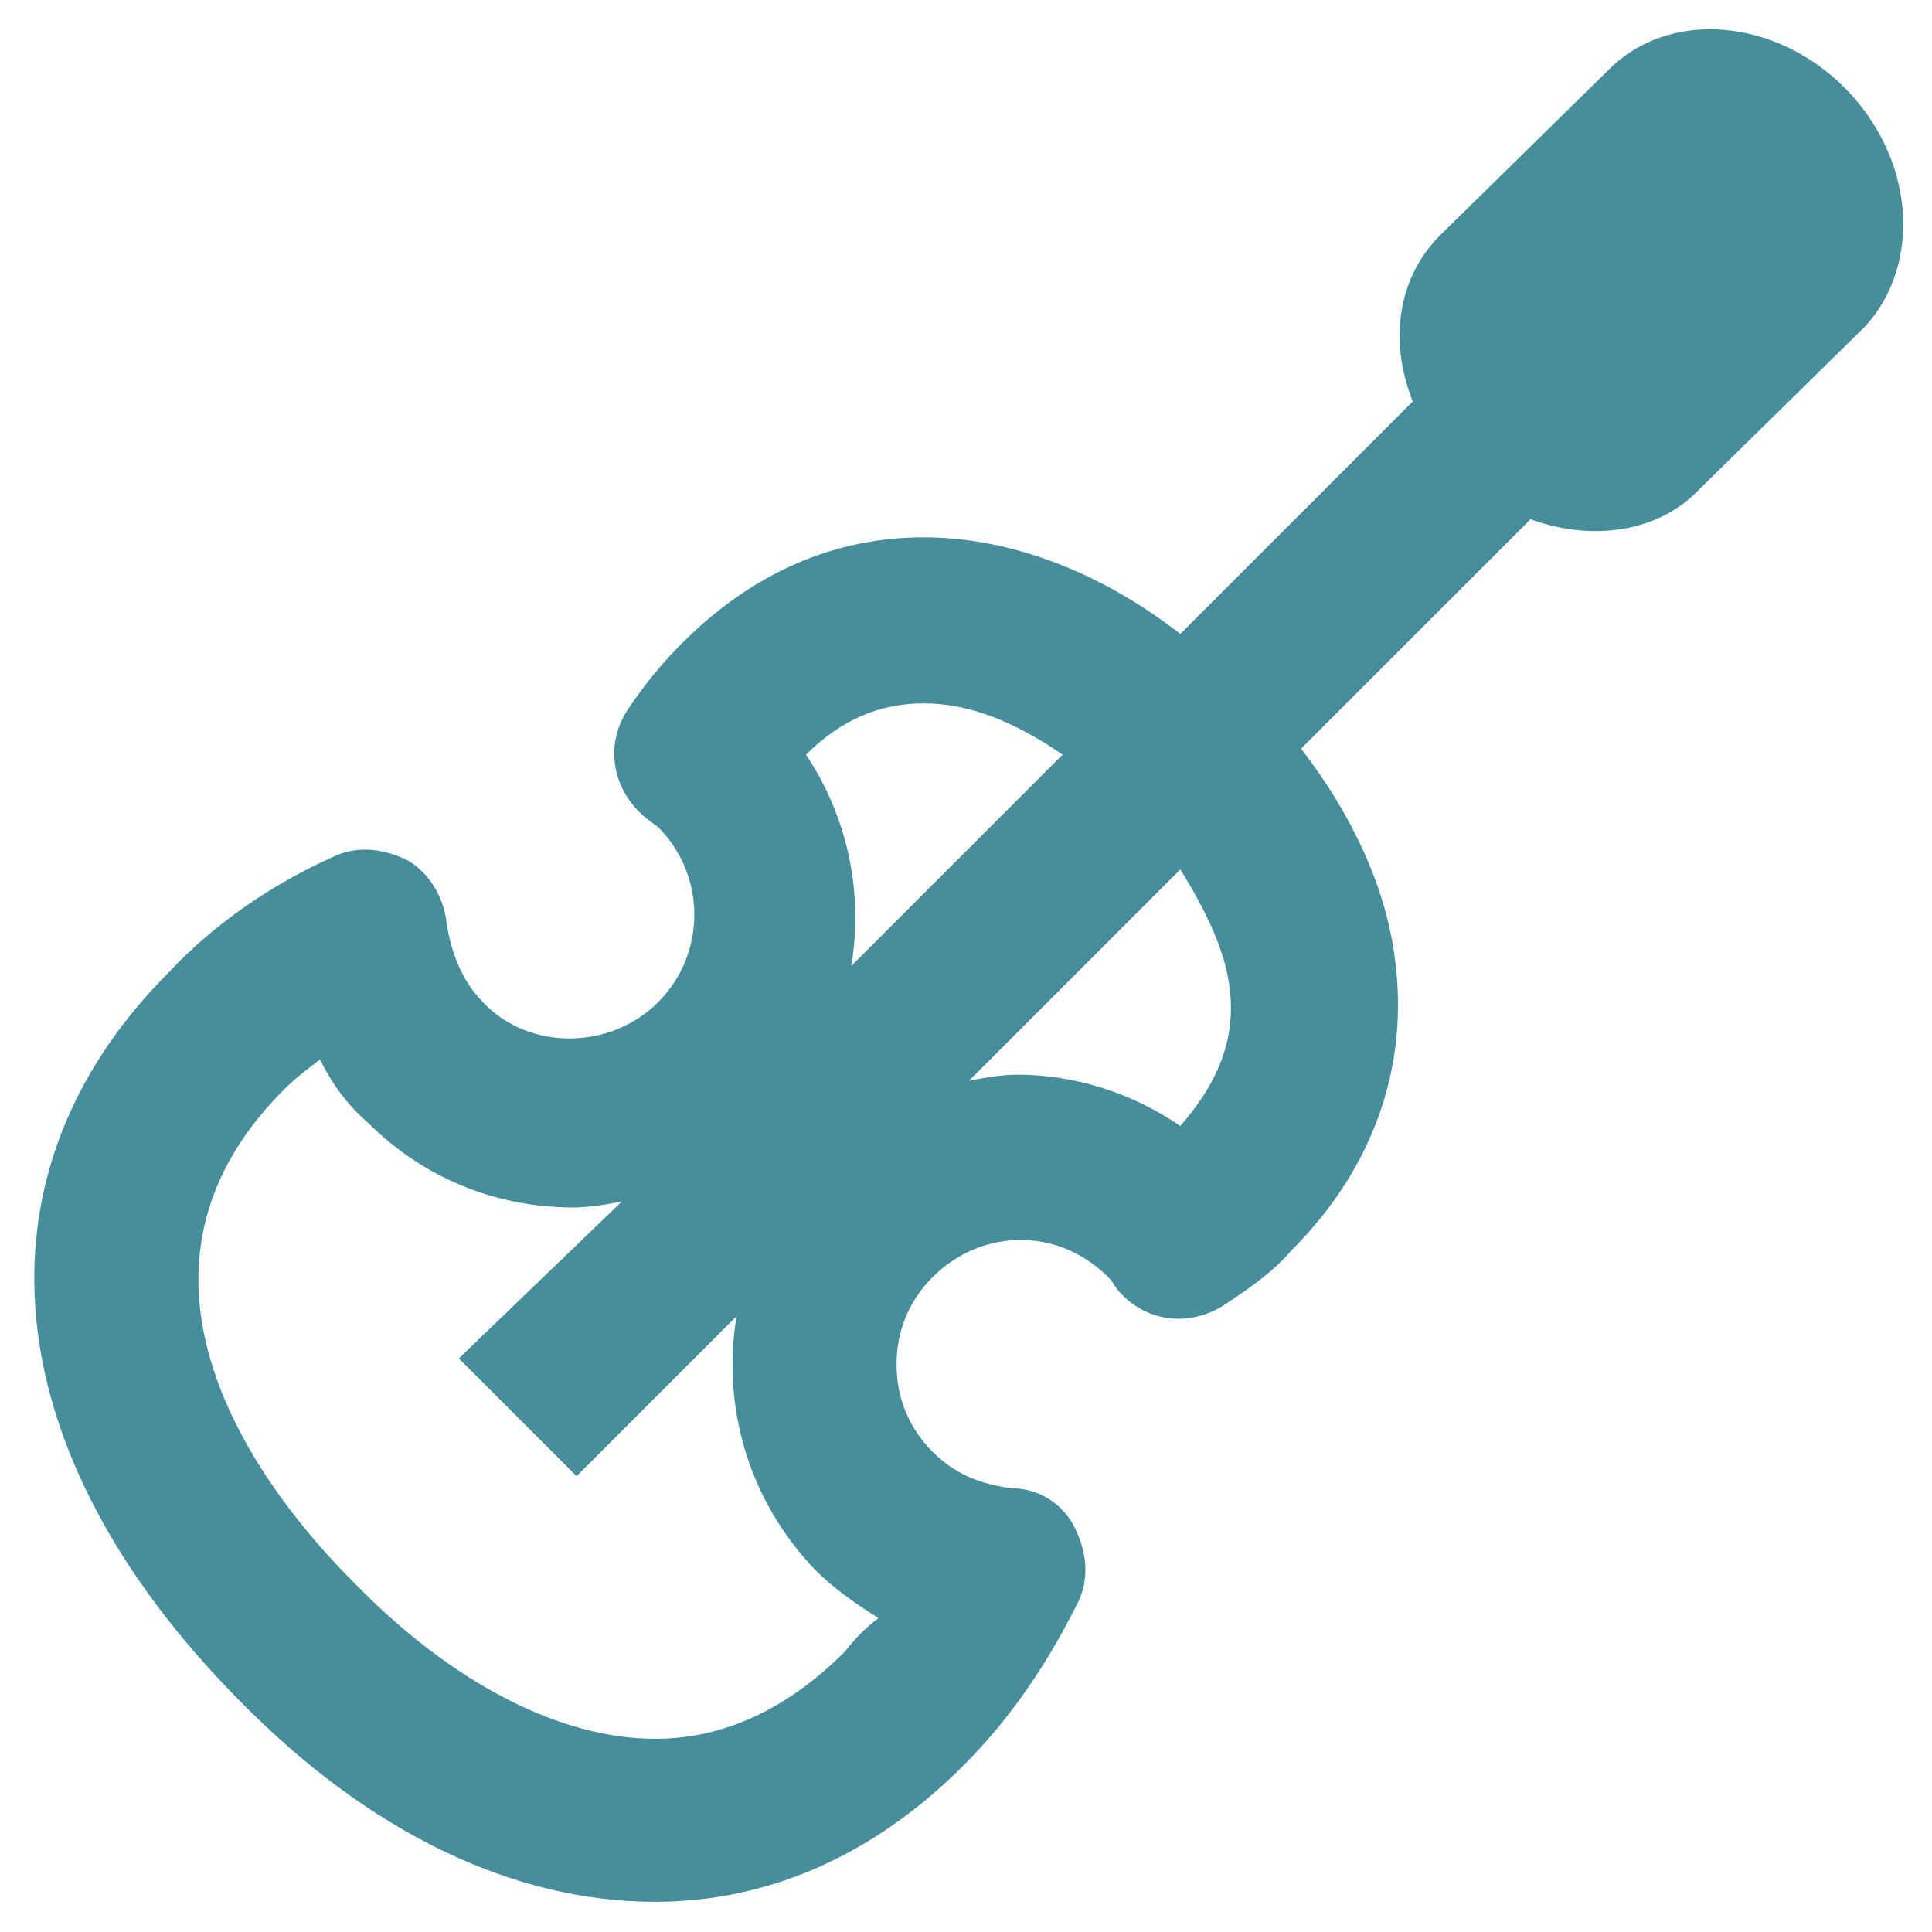 <?xml version="1.0" encoding="utf-8"?>
<!-- Generator: Adobe Illustrator 18.1.1, SVG Export Plug-In . SVG Version: 6.00 Build 0)  -->
<!DOCTYPE svg PUBLIC "-//W3C//DTD SVG 1.1//EN" "http://www.w3.org/Graphics/SVG/1.1/DTD/svg11.dtd">
<svg version="1.1" xmlns="http://www.w3.org/2000/svg" xmlns:xlink="http://www.w3.org/1999/xlink" x="0px" y="0px" width="64px"
	 height="64px" viewBox="0 0 64 64" enable-background="new 0 0 64 64" xml:space="preserve">
<g id="leirit_x5F_retket">
</g>
<g id="yhteisvastuu">
</g>
<g id="kesatapahtumat">
</g>
<g id="induktiosilmukka">
</g>
<g id="lastenhoitohuone">
</g>
<g id="isa">
</g>
<g id="isa_x5F_wc">
</g>
<g id="tiekirkko">
</g>
<g id="musiikki">
</g>
<g id="kurssit_x5F_luennot">
</g>
<g id="jumalanpalvelus">
</g>
<g id="kohtauspaikka">
</g>
<g id="event_x5F_icon_x5F_euro">
</g>
<g id="hengelliset_x5F_tilaisuudet">
</g>
<g id="konsertti">
	<path fill="#478E9D" d="M61.1,2.9c-2.3-2.3-5.8-2.6-7.8-0.6l-5.6,5.5c-1.4,1.4-1.7,3.5-0.9,5.5L39.1,21c-2.7-2.1-5.7-3.2-8.5-3.2
		c-3,0-5.7,1.2-8,3.5c-0.6,0.6-1.2,1.3-1.8,2.2c-0.8,1.2-0.5,2.7,0.6,3.6l0.4,0.3c1.6,1.6,1.6,4.2,0,5.8c-1.6,1.6-4.3,1.6-5.8,0
		c-0.8-0.8-1.1-1.9-1.2-2.6c-0.1-0.9-0.6-1.7-1.3-2.1c-0.8-0.4-1.7-0.5-2.5-0.1c-2,0.9-3.9,2.2-5.4,3.8c-6.7,6.7-5.8,15.9,2.3,24.1
		C12.2,60.7,17,63,21.7,63l0,0c3.7,0,7.2-1.5,10.2-4.5c1.6-1.6,2.8-3.4,3.8-5.4c0.4-0.8,0.3-1.7-0.1-2.5c-0.4-0.8-1.2-1.3-2.1-1.3
		c-0.7-0.1-1.7-0.3-2.6-1.2c-0.8-0.8-1.2-1.8-1.2-2.9c0-1.1,0.4-2.1,1.2-2.9c1.6-1.6,4.2-1.7,5.9,0.1l0.2,0.3
		c0.9,1.1,2.4,1.3,3.6,0.5c0.9-0.6,1.6-1.1,2.2-1.8c2.7-2.7,3.9-6.1,3.4-9.7c-0.3-2.3-1.4-4.7-3.1-6.9l7.6-7.6
		c1.9,0.7,4.1,0.5,5.5-0.9l5.6-5.5C63.7,8.7,63.4,5.2,61.1,2.9z M30.6,23.3c1.5,0,3,0.6,4.6,1.7l-7,7c0.4-2.4-0.1-4.9-1.5-7
		C27.9,23.8,29.2,23.3,30.6,23.3z M28,54.7c-1.9,1.9-4,2.9-6.3,2.9c-3.1,0-6.7-1.8-10-5.2c-2.8-2.8-8.6-10-2.3-16.3
		c0.4-0.4,0.8-0.7,1.2-1c0.4,0.8,0.9,1.5,1.6,2.1c1.8,1.8,4.2,2.8,6.8,2.8c0.5,0,1.1-0.1,1.6-0.2L15.2,45l3.9,3.9l5.3-5.3
		c-0.5,3,0.4,6.1,2.6,8.4c0.6,0.6,1.3,1.1,2.1,1.6C28.7,53.9,28.3,54.3,28,54.7z M40.7,32.5c0.3,1.8-0.3,3.3-1.6,4.8
		c-1.6-1.1-3.5-1.7-5.4-1.7c-0.5,0-1.1,0.1-1.6,0.2l7-7C39.9,30.1,40.5,31.3,40.7,32.5z"/>
</g>
<g id="sururyhma">
</g>
<g id="joulu">
</g>
<g id="paasiainen">
</g>
</svg>
